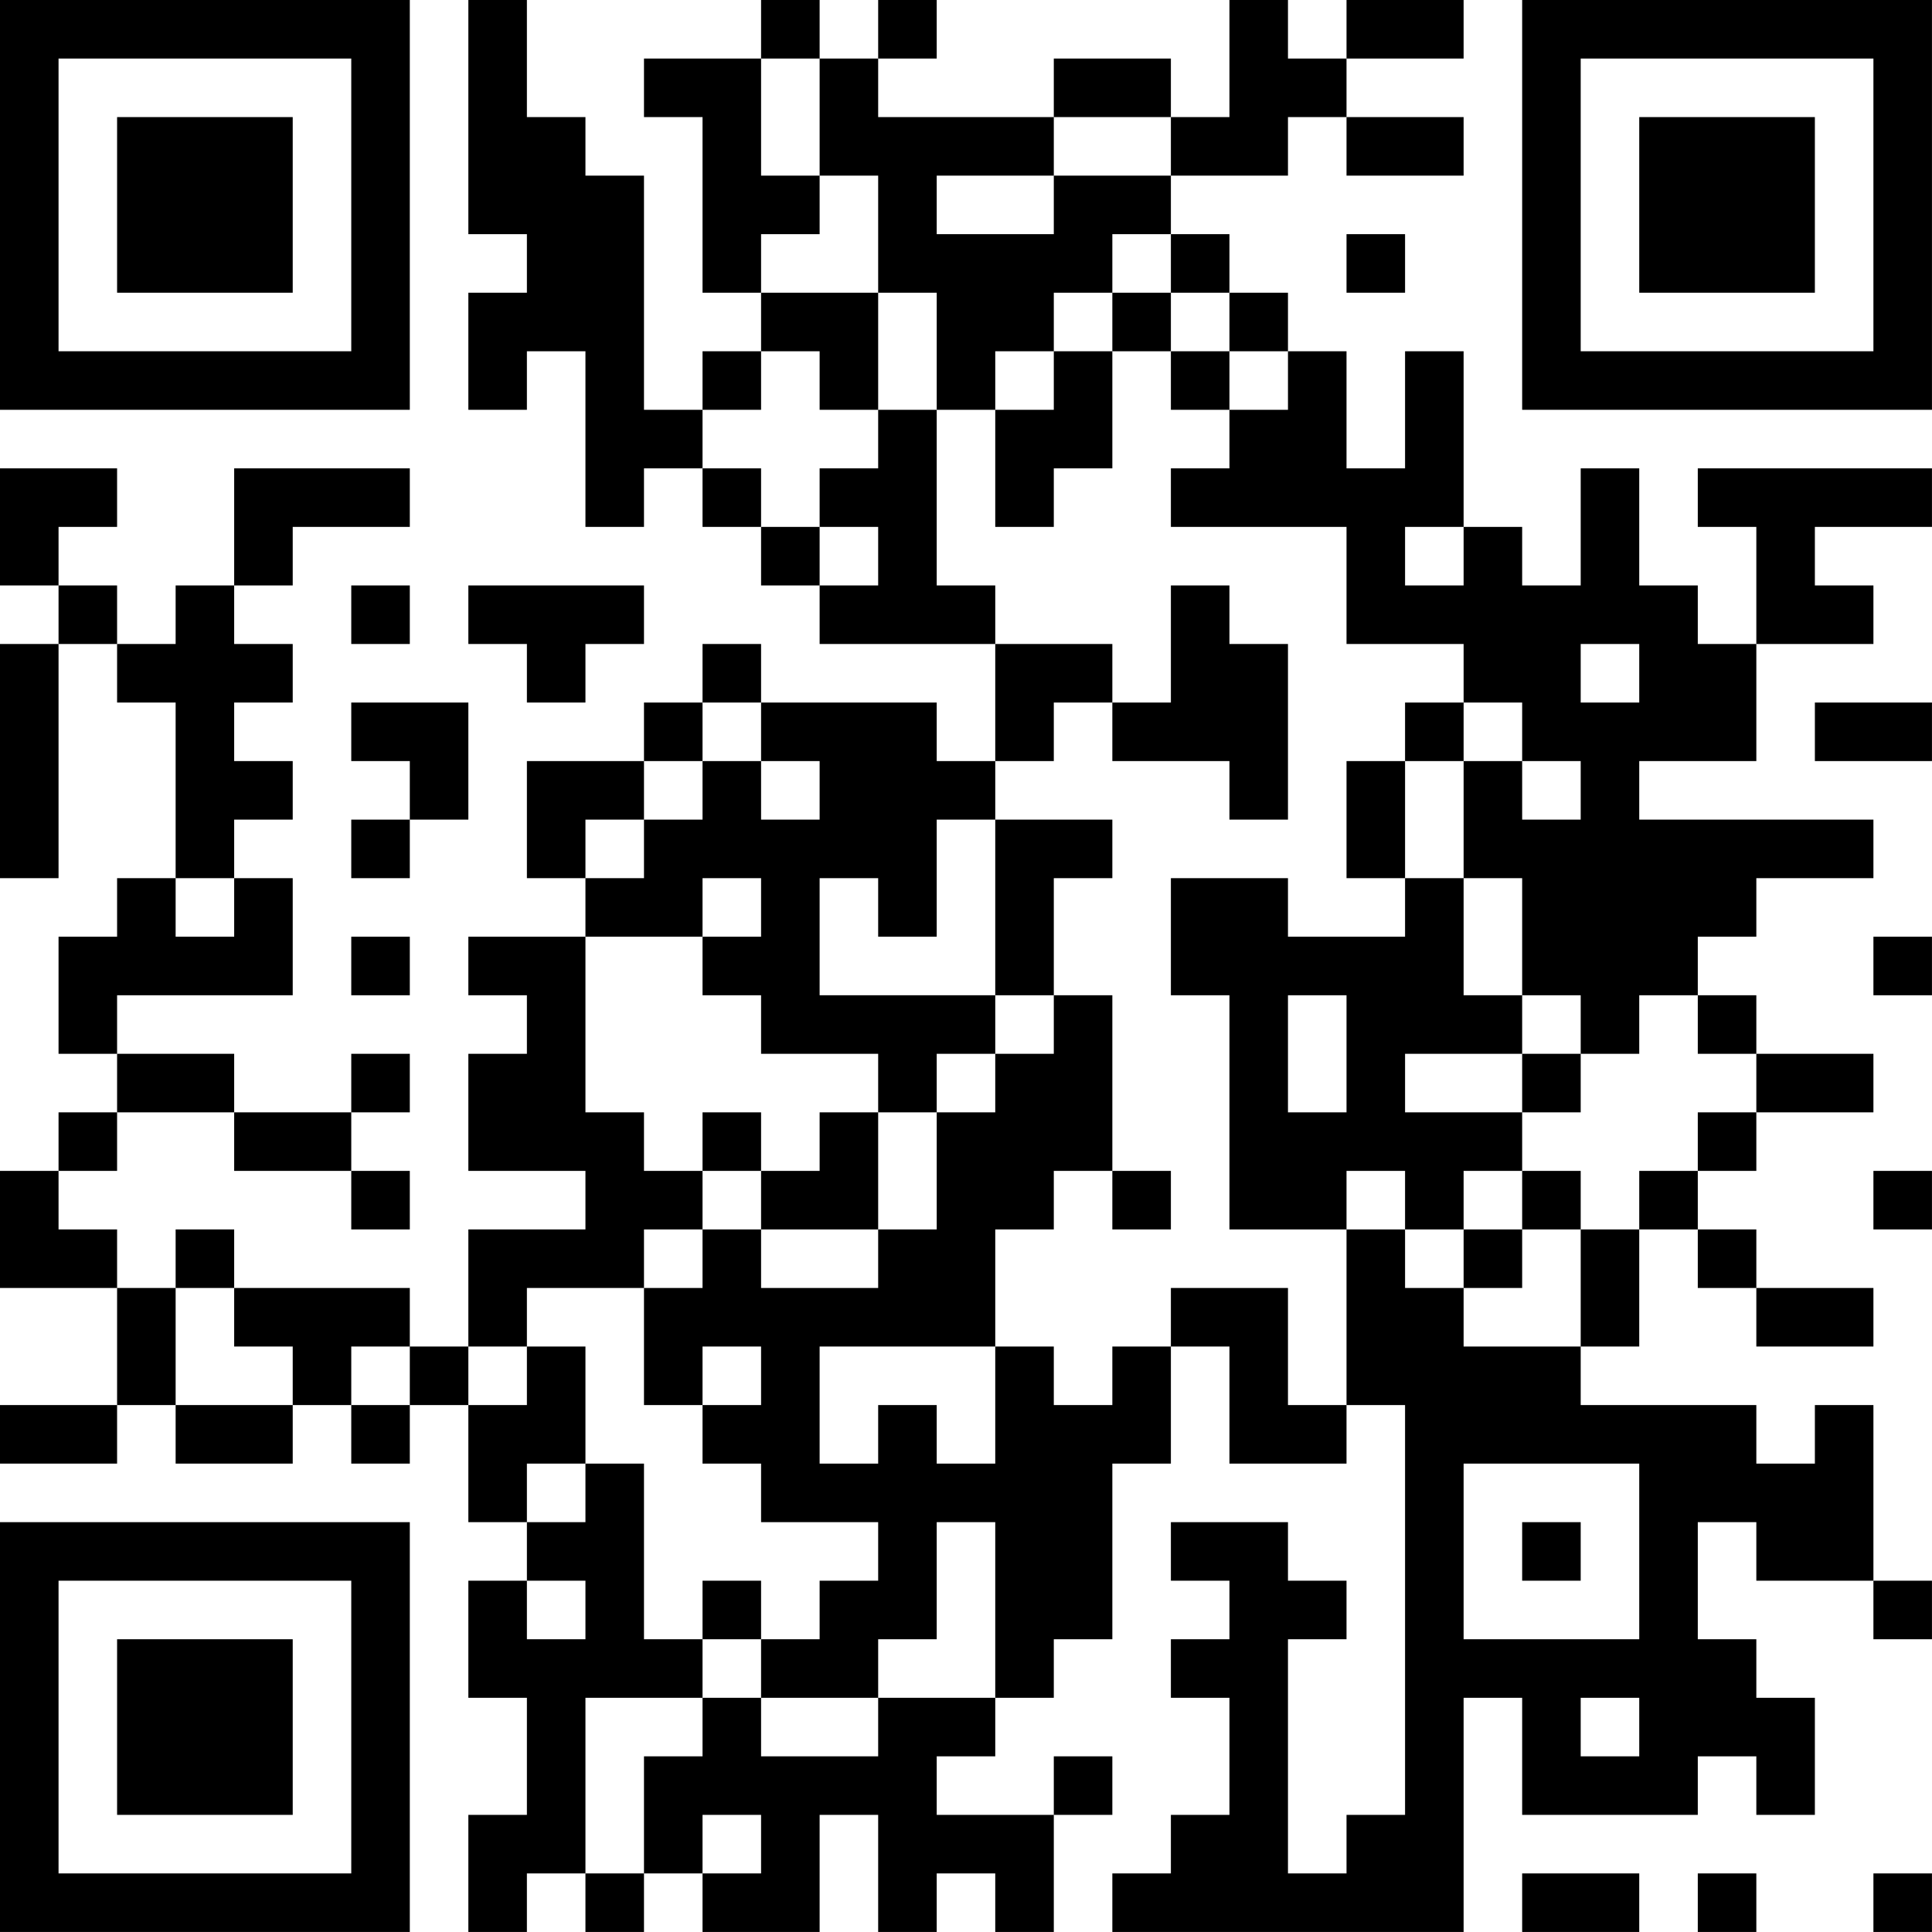 <?xml version="1.0" encoding="UTF-8"?>
<svg xmlns="http://www.w3.org/2000/svg" version="1.1" width="400" height="400" viewBox="0 0 400 400"><rect x="0" y="0" width="400" height="400" fill="#ffffff"/><g transform="scale(12.121)"><g transform="translate(0,0)"><path fill-rule="evenodd" d="M8 0L8 4L9 4L9 5L8 5L8 7L9 7L9 6L10 6L10 9L11 9L11 8L12 8L12 9L13 9L13 10L14 10L14 11L17 11L17 13L16 13L16 12L13 12L13 11L12 11L12 12L11 12L11 13L9 13L9 15L10 15L10 16L8 16L8 17L9 17L9 18L8 18L8 20L10 20L10 21L8 21L8 23L7 23L7 22L4 22L4 21L3 21L3 22L2 22L2 21L1 21L1 20L2 20L2 19L4 19L4 20L6 20L6 21L7 21L7 20L6 20L6 19L7 19L7 18L6 18L6 19L4 19L4 18L2 18L2 17L5 17L5 15L4 15L4 14L5 14L5 13L4 13L4 12L5 12L5 11L4 11L4 10L5 10L5 9L7 9L7 8L4 8L4 10L3 10L3 11L2 11L2 10L1 10L1 9L2 9L2 8L0 8L0 10L1 10L1 11L0 11L0 15L1 15L1 11L2 11L2 12L3 12L3 15L2 15L2 16L1 16L1 18L2 18L2 19L1 19L1 20L0 20L0 22L2 22L2 24L0 24L0 25L2 25L2 24L3 24L3 25L5 25L5 24L6 24L6 25L7 25L7 24L8 24L8 26L9 26L9 27L8 27L8 29L9 29L9 31L8 31L8 33L9 33L9 32L10 32L10 33L11 33L11 32L12 32L12 33L14 33L14 31L15 31L15 33L16 33L16 32L17 32L17 33L18 33L18 31L19 31L19 30L18 30L18 31L16 31L16 30L17 30L17 29L18 29L18 28L19 28L19 25L20 25L20 23L21 23L21 25L23 25L23 24L24 24L24 31L23 31L23 32L22 32L22 28L23 28L23 27L22 27L22 26L20 26L20 27L21 27L21 28L20 28L20 29L21 29L21 31L20 31L20 32L19 32L19 33L25 33L25 29L26 29L26 31L29 31L29 30L30 30L30 31L31 31L31 29L30 29L30 28L29 28L29 26L30 26L30 27L32 27L32 28L33 28L33 27L32 27L32 24L31 24L31 25L30 25L30 24L27 24L27 23L28 23L28 21L29 21L29 22L30 22L30 23L32 23L32 22L30 22L30 21L29 21L29 20L30 20L30 19L32 19L32 18L30 18L30 17L29 17L29 16L30 16L30 15L32 15L32 14L28 14L28 13L30 13L30 11L32 11L32 10L31 10L31 9L33 9L33 8L29 8L29 9L30 9L30 11L29 11L29 10L28 10L28 8L27 8L27 10L26 10L26 9L25 9L25 6L24 6L24 8L23 8L23 6L22 6L22 5L21 5L21 4L20 4L20 3L22 3L22 2L23 2L23 3L25 3L25 2L23 2L23 1L25 1L25 0L23 0L23 1L22 1L22 0L21 0L21 2L20 2L20 1L18 1L18 2L15 2L15 1L16 1L16 0L15 0L15 1L14 1L14 0L13 0L13 1L11 1L11 2L12 2L12 5L13 5L13 6L12 6L12 7L11 7L11 3L10 3L10 2L9 2L9 0ZM13 1L13 3L14 3L14 4L13 4L13 5L15 5L15 7L14 7L14 6L13 6L13 7L12 7L12 8L13 8L13 9L14 9L14 10L15 10L15 9L14 9L14 8L15 8L15 7L16 7L16 10L17 10L17 11L19 11L19 12L18 12L18 13L17 13L17 14L16 14L16 16L15 16L15 15L14 15L14 17L17 17L17 18L16 18L16 19L15 19L15 18L13 18L13 17L12 17L12 16L13 16L13 15L12 15L12 16L10 16L10 19L11 19L11 20L12 20L12 21L11 21L11 22L9 22L9 23L8 23L8 24L9 24L9 23L10 23L10 25L9 25L9 26L10 26L10 25L11 25L11 28L12 28L12 29L10 29L10 32L11 32L11 30L12 30L12 29L13 29L13 30L15 30L15 29L17 29L17 26L16 26L16 28L15 28L15 29L13 29L13 28L14 28L14 27L15 27L15 26L13 26L13 25L12 25L12 24L13 24L13 23L12 23L12 24L11 24L11 22L12 22L12 21L13 21L13 22L15 22L15 21L16 21L16 19L17 19L17 18L18 18L18 17L19 17L19 20L18 20L18 21L17 21L17 23L14 23L14 25L15 25L15 24L16 24L16 25L17 25L17 23L18 23L18 24L19 24L19 23L20 23L20 22L22 22L22 24L23 24L23 21L24 21L24 22L25 22L25 23L27 23L27 21L28 21L28 20L29 20L29 19L30 19L30 18L29 18L29 17L28 17L28 18L27 18L27 17L26 17L26 15L25 15L25 13L26 13L26 14L27 14L27 13L26 13L26 12L25 12L25 11L23 11L23 9L20 9L20 8L21 8L21 7L22 7L22 6L21 6L21 5L20 5L20 4L19 4L19 5L18 5L18 6L17 6L17 7L16 7L16 5L15 5L15 3L14 3L14 1ZM18 2L18 3L16 3L16 4L18 4L18 3L20 3L20 2ZM23 4L23 5L24 5L24 4ZM19 5L19 6L18 6L18 7L17 7L17 9L18 9L18 8L19 8L19 6L20 6L20 7L21 7L21 6L20 6L20 5ZM24 9L24 10L25 10L25 9ZM6 10L6 11L7 11L7 10ZM8 10L8 11L9 11L9 12L10 12L10 11L11 11L11 10ZM20 10L20 12L19 12L19 13L21 13L21 14L22 14L22 11L21 11L21 10ZM27 11L27 12L28 12L28 11ZM6 12L6 13L7 13L7 14L6 14L6 15L7 15L7 14L8 14L8 12ZM12 12L12 13L11 13L11 14L10 14L10 15L11 15L11 14L12 14L12 13L13 13L13 14L14 14L14 13L13 13L13 12ZM24 12L24 13L23 13L23 15L24 15L24 16L22 16L22 15L20 15L20 17L21 17L21 21L23 21L23 20L24 20L24 21L25 21L25 22L26 22L26 21L27 21L27 20L26 20L26 19L27 19L27 18L26 18L26 17L25 17L25 15L24 15L24 13L25 13L25 12ZM31 12L31 13L33 13L33 12ZM17 14L17 17L18 17L18 15L19 15L19 14ZM3 15L3 16L4 16L4 15ZM6 16L6 17L7 17L7 16ZM32 16L32 17L33 17L33 16ZM22 17L22 19L23 19L23 17ZM24 18L24 19L26 19L26 18ZM12 19L12 20L13 20L13 21L15 21L15 19L14 19L14 20L13 20L13 19ZM19 20L19 21L20 21L20 20ZM25 20L25 21L26 21L26 20ZM32 20L32 21L33 21L33 20ZM3 22L3 24L5 24L5 23L4 23L4 22ZM6 23L6 24L7 24L7 23ZM25 25L25 28L28 28L28 25ZM26 26L26 27L27 27L27 26ZM9 27L9 28L10 28L10 27ZM12 27L12 28L13 28L13 27ZM27 29L27 30L28 30L28 29ZM12 31L12 32L13 32L13 31ZM26 32L26 33L28 33L28 32ZM29 32L29 33L30 33L30 32ZM32 32L32 33L33 33L33 32ZM0 0L0 7L7 7L7 0ZM1 1L1 6L6 6L6 1ZM2 2L2 5L5 5L5 2ZM26 0L26 7L33 7L33 0ZM27 1L27 6L32 6L32 1ZM28 2L28 5L31 5L31 2ZM0 26L0 33L7 33L7 26ZM1 27L1 32L6 32L6 27ZM2 28L2 31L5 31L5 28Z" fill="#000000"/></g></g></svg>
